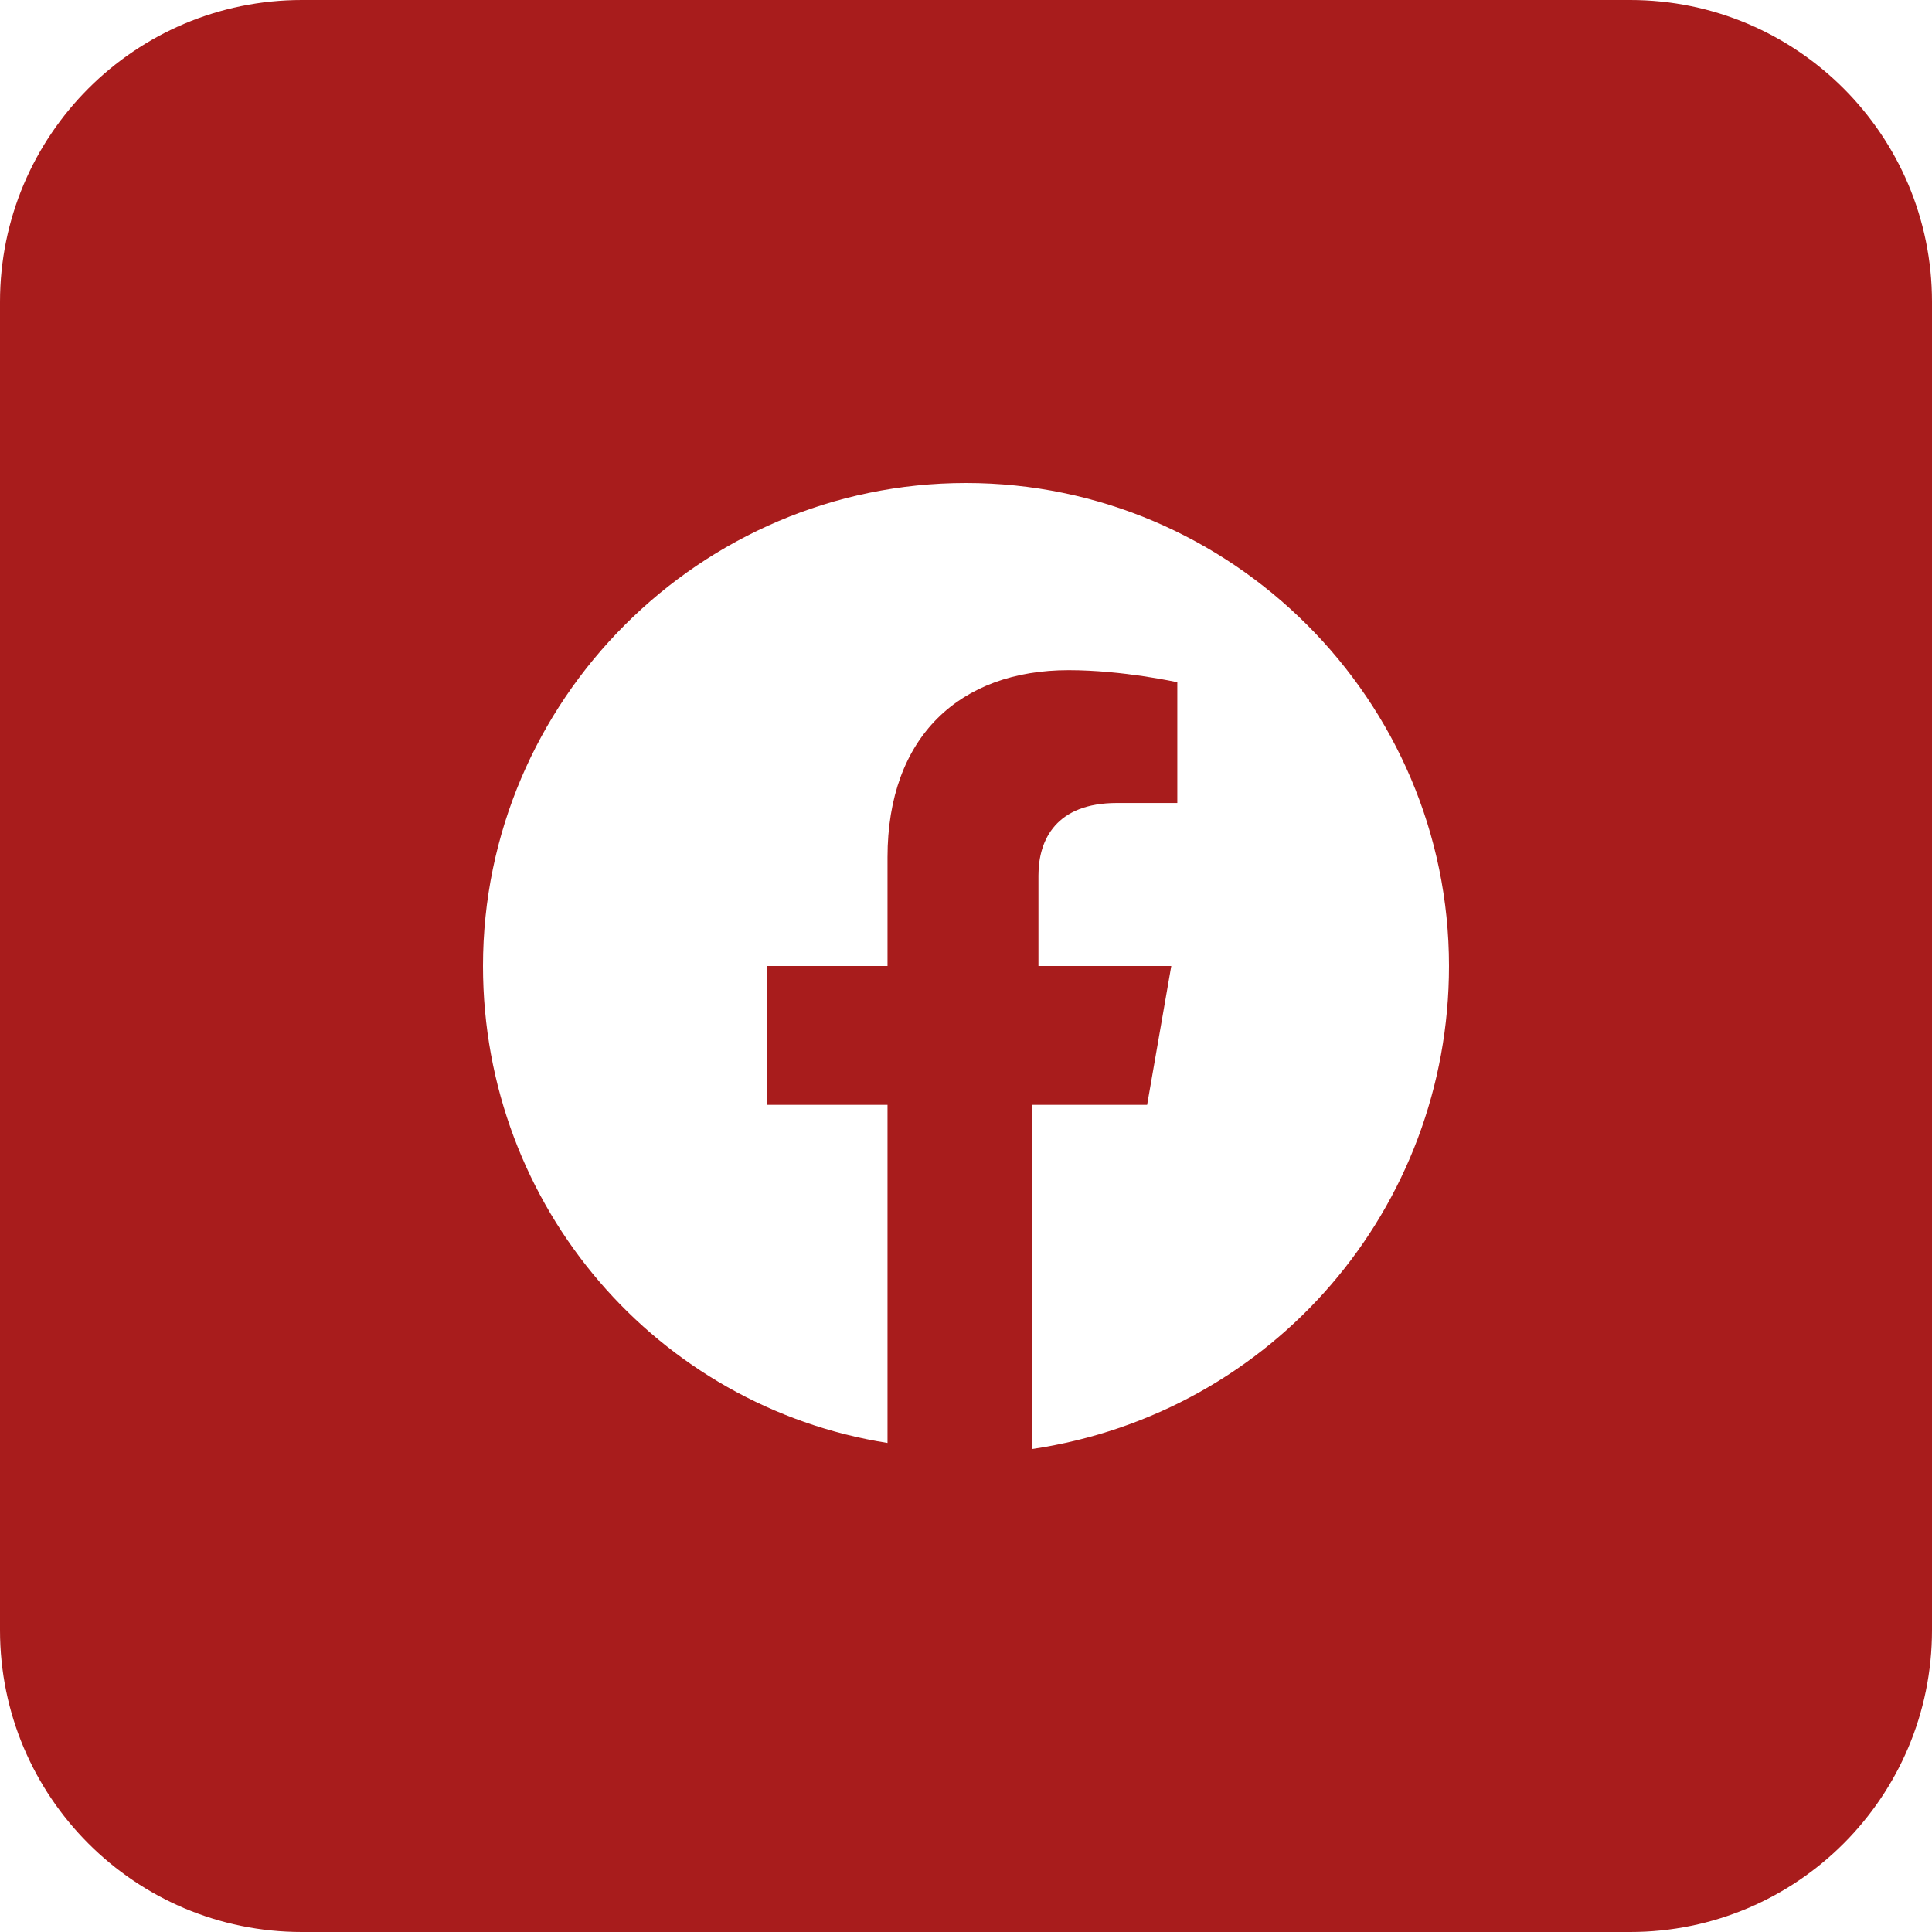 <svg width="64" height="64" viewBox="0 0 64 64" fill="none" xmlns="http://www.w3.org/2000/svg">
<path fill-rule="evenodd" clip-rule="evenodd" d="M0 10C0 4.477 4.477 0 10 0H54C59.523 0 64 4.477 64 10V54C64 59.523 59.523 64 54 64H10C4.477 64 0 59.523 0 54V10ZM32 16C40.8 16 48 23.2 48 32C48 40 42.2 46.8 34.2 48V36.6H38L38.8 32H34.4V29C34.4 27.8 35 26.6 37 26.6H39V22.6C39 22.6 37.2 22.2 35.4 22.2C31.8 22.2 29.4 24.4 29.4 28.4V32H25.4V36.6H29.4V47.8C21.8 46.6 16 40 16 32C16 23.2 23.2 16 32 16Z" fill="#A81C1C"/>
</svg>
